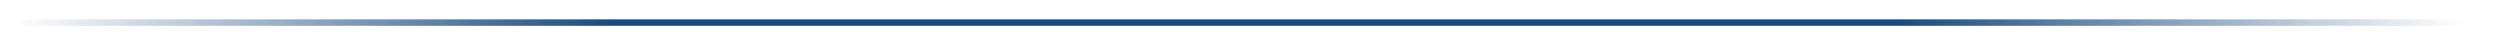 <?xml version="1.0" encoding="utf-8" standalone="no"?><!-- Generator: Adobe Illustrator 25.2.1, SVG Export Plug-In . SVG Version: 6.00 Build 0)  --><svg xmlns="http://www.w3.org/2000/svg" xmlns:xlink="http://www.w3.org/1999/xlink" id="Ebene_1" style="enable-background:new 0 0 387.5 6.1;" version="1.1" viewBox="0 0 387.5 6.1" x="0px" xml:space="preserve" y="0px">
<style type="text/css">
	.st0{fill:none;stroke:url(#Linie_69_1_);stroke-miterlimit:10;}
</style>
<linearGradient gradientUnits="userSpaceOnUse" id="Linie_69_1_" x1="1.922" x2="385.594" y1="3.463" y2="3.463">
	<stop offset="0" style="stop-color:#1A4B7E;stop-opacity:0"/>
	<stop offset="0.243" style="stop-color:#1A4B7E"/>
	<stop offset="0.512" style="stop-color:#1A4B7E"/>
	<stop offset="0.762" style="stop-color:#1A4B7E"/>
	<stop offset="0.99" style="stop-color:#1A4B7E;stop-opacity:0"/>
</linearGradient>
<line class="st0" id="Linie_69" x1="1.9" x2="385.6" y1="3.5" y2="3.5"/>
</svg>